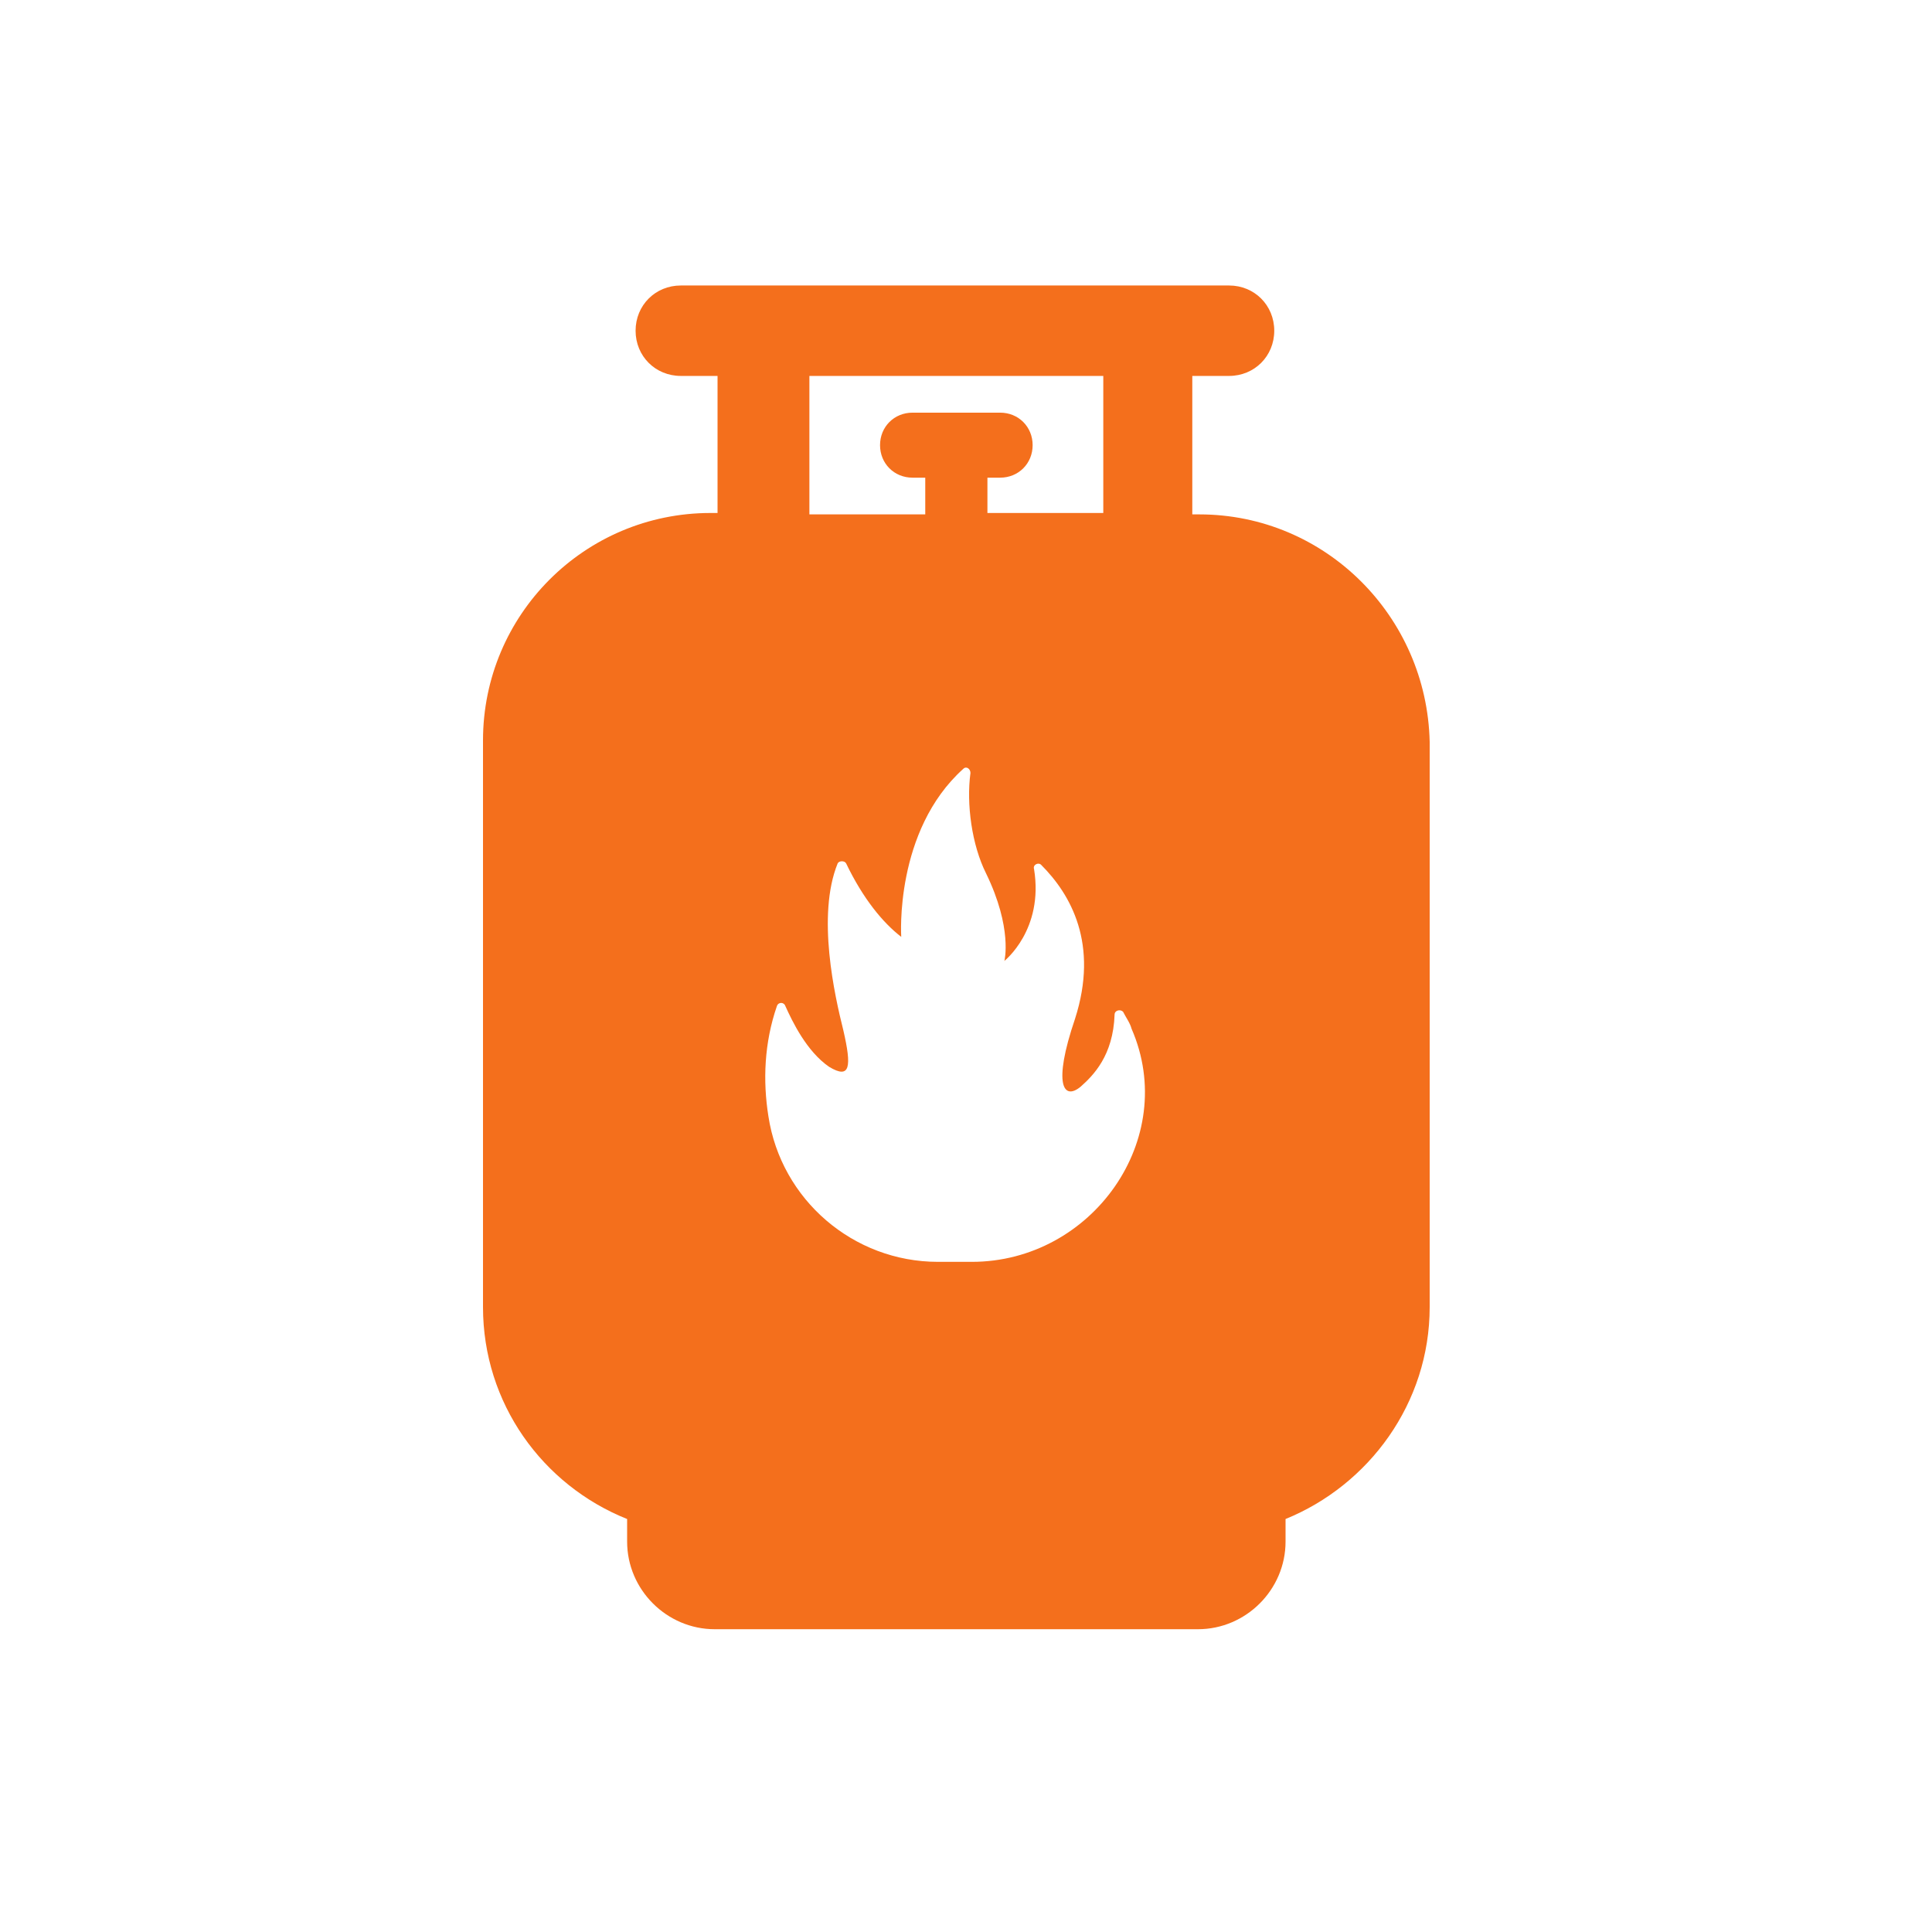 <svg xmlns="http://www.w3.org/2000/svg" fill="none" viewBox="0 0 100 100" height="100" width="100">
<path fill="#F46F1C" d="M62.079 26.625H61.713V19.458H63.615C64.931 19.458 65.955 18.434 65.955 17.118C65.955 15.801 64.931 14.777 63.615 14.777H35.239C33.922 14.777 32.898 15.801 32.898 17.118C32.898 18.434 33.922 19.458 35.239 19.458H37.14V26.552H36.775C30.266 26.552 25 31.818 25 38.327V67.653C25 72.627 28.072 76.868 32.46 78.624V79.794C32.46 82.28 34.508 84.328 36.994 84.328H62.006C64.493 84.328 66.54 82.28 66.54 79.794V78.624C70.855 76.868 74 72.627 74 67.653V38.4C73.854 31.891 68.588 26.625 62.079 26.625ZM41.748 19.458H57.106V26.552H51.109V24.724H51.767C52.718 24.724 53.449 23.992 53.449 23.041C53.449 22.091 52.718 21.359 51.767 21.359H47.233C46.282 21.359 45.551 22.091 45.551 23.041C45.551 23.992 46.282 24.724 47.233 24.724H47.891V26.625H41.894V19.458H41.748ZM50.304 65.313H48.549C44.161 65.313 40.431 62.095 39.773 57.78C39.481 55.952 39.554 53.977 40.212 52.076C40.285 51.856 40.578 51.856 40.651 52.076C41.016 52.88 41.748 54.416 42.918 55.221C44.015 55.879 44.088 55.221 43.649 53.319C43.21 51.564 42.26 47.395 43.357 44.689C43.43 44.543 43.722 44.543 43.795 44.689C44.673 46.518 45.697 47.761 46.648 48.492C46.648 48.492 46.282 43.007 49.866 39.789C50.012 39.643 50.231 39.789 50.231 40.009C50.012 41.618 50.304 43.739 51.036 45.201C52.425 48.053 51.987 49.736 51.987 49.736C51.987 49.736 54.034 48.127 53.522 44.982C53.449 44.762 53.742 44.616 53.888 44.762C55.424 46.298 56.887 48.858 55.643 52.734C54.473 56.171 55.058 56.976 55.936 56.245C56.594 55.659 57.618 54.636 57.691 52.515C57.691 52.295 57.984 52.222 58.13 52.368C58.276 52.661 58.495 52.953 58.569 53.246C61.055 58.95 56.521 65.313 50.304 65.313Z"></path>
</svg>
